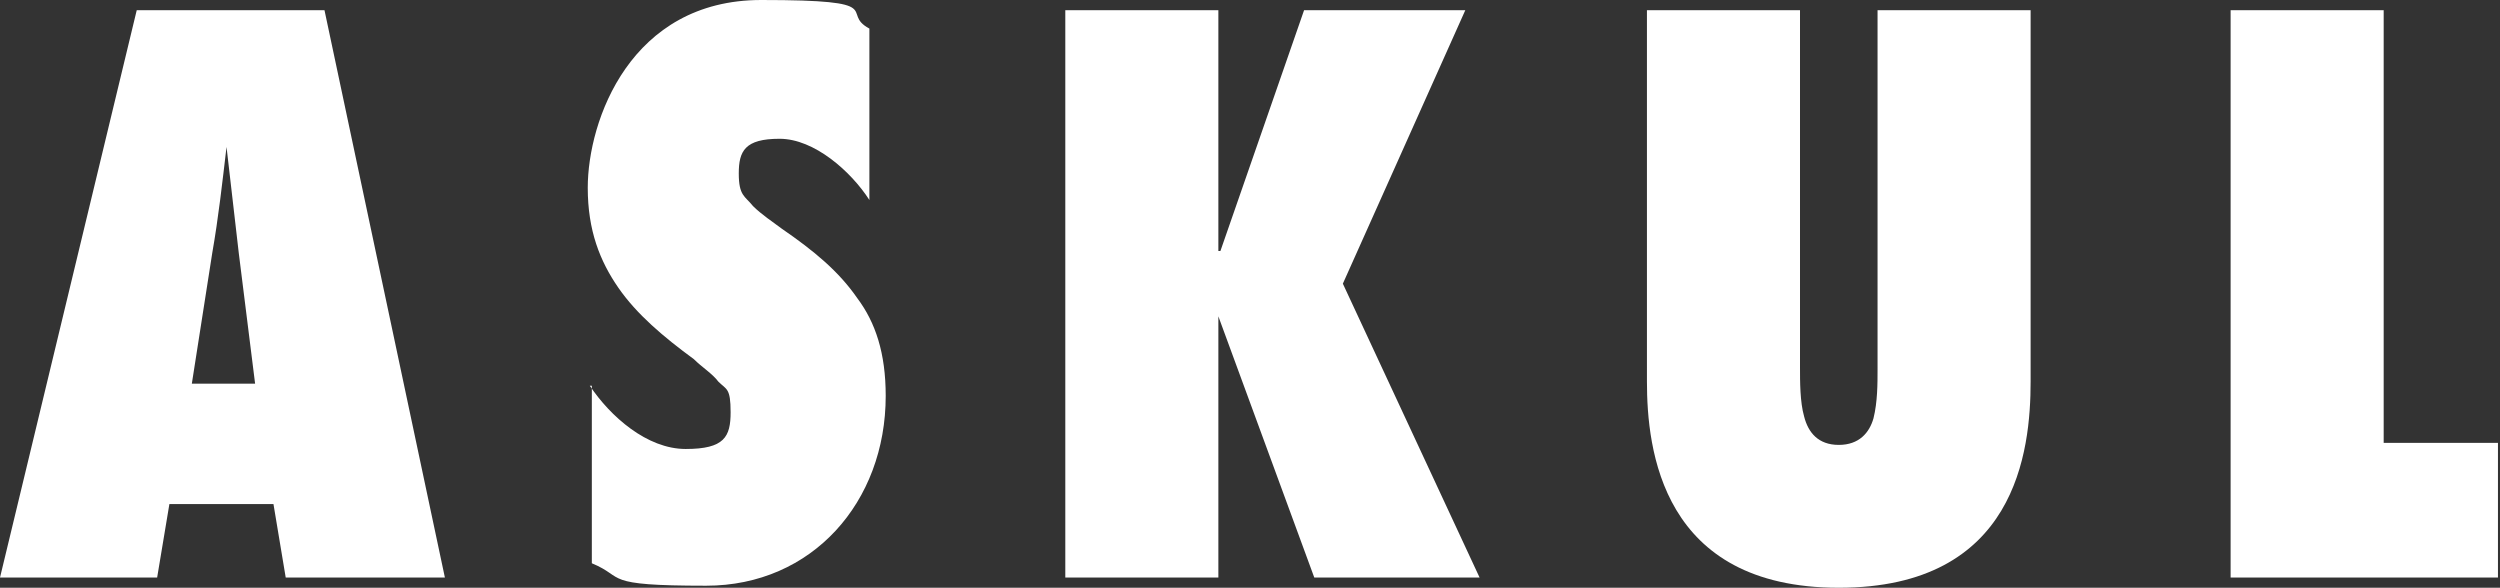 <?xml version="1.0" encoding="UTF-8"?>
<svg id="_レイヤー_2" data-name=" レイヤー 2" xmlns="http://www.w3.org/2000/svg" version="1.1" viewBox="0 0 122.5 28.8">
  <rect x="0" y="0" width="122.5" height="28.8" fill="#333333" stroke="none"/>
  <defs>
    <style>
      .cls-1 {
        fill: #fff;
        stroke-width: 0px;
      }
    </style>
  </defs>
  <g id="_レイヤー_1-2" data-name=" レイヤー 1-2">
    <g>
      <path class="cls-1" d="M14,28.3l-.6-3.6h-5.1l-.6,3.6H0L6.7.5h9.2l5.9,27.8s-7.8,0-7.8,0ZM12.5,18.8l-.8-6.4c-.2-1.7-.4-3.5-.6-5.2h0c-.2,1.7-.4,3.5-.7,5.2l-1,6.4h3.2Z"/>
      <path class="cls-1" d="M28.9,18.9c1,1.5,2.8,3.1,4.7,3.1s2.2-.6,2.2-1.8-.2-1.1-.6-1.5c-.3-.4-.8-.7-1.2-1.1-1.5-1.1-2.8-2.2-3.7-3.5-.9-1.3-1.5-2.8-1.5-4.9C28.8,5.9,30.9,0,37.3,0s3.8.6,5.3,1.4v8.4c-.9-1.4-2.7-3-4.4-3s-2,.6-2,1.7.3,1.1.7,1.6c.4.4,1,.8,1.4,1.1,1.6,1.1,2.8,2.1,3.7,3.4.9,1.2,1.4,2.7,1.4,4.8,0,5.2-3.6,9.3-8.8,9.3s-3.9-.4-5.6-1.1v-8.7h0Z"/>
      <path class="cls-1" d="M64.4,28.3l-4.7-12.8h0,0v12.8h-7.5V.5h7.5v11.8h0,0,0c0,0,0,0,0,0h.1L63.9.5h7.9l-6,13.4,6.7,14.4h-8.1Z"/>
      <path class="cls-1" d="M99.5.5v18.2c0,3.4-.7,10.1-9.4,10.1s-9.4-6.8-9.4-10.1V.5h7.5v17.5c0,.7,0,1.7.2,2.4.2.8.7,1.4,1.7,1.4s1.5-.6,1.7-1.3c.2-.8.2-1.7.2-2.4V.5h7.5Z"/>
      <path class="cls-1" d="M109.3,28.3V.5h7.5v21.2h5.6v6.6s-13.2,0-13.2,0Z"/>
    </g>
  </g>
</svg>